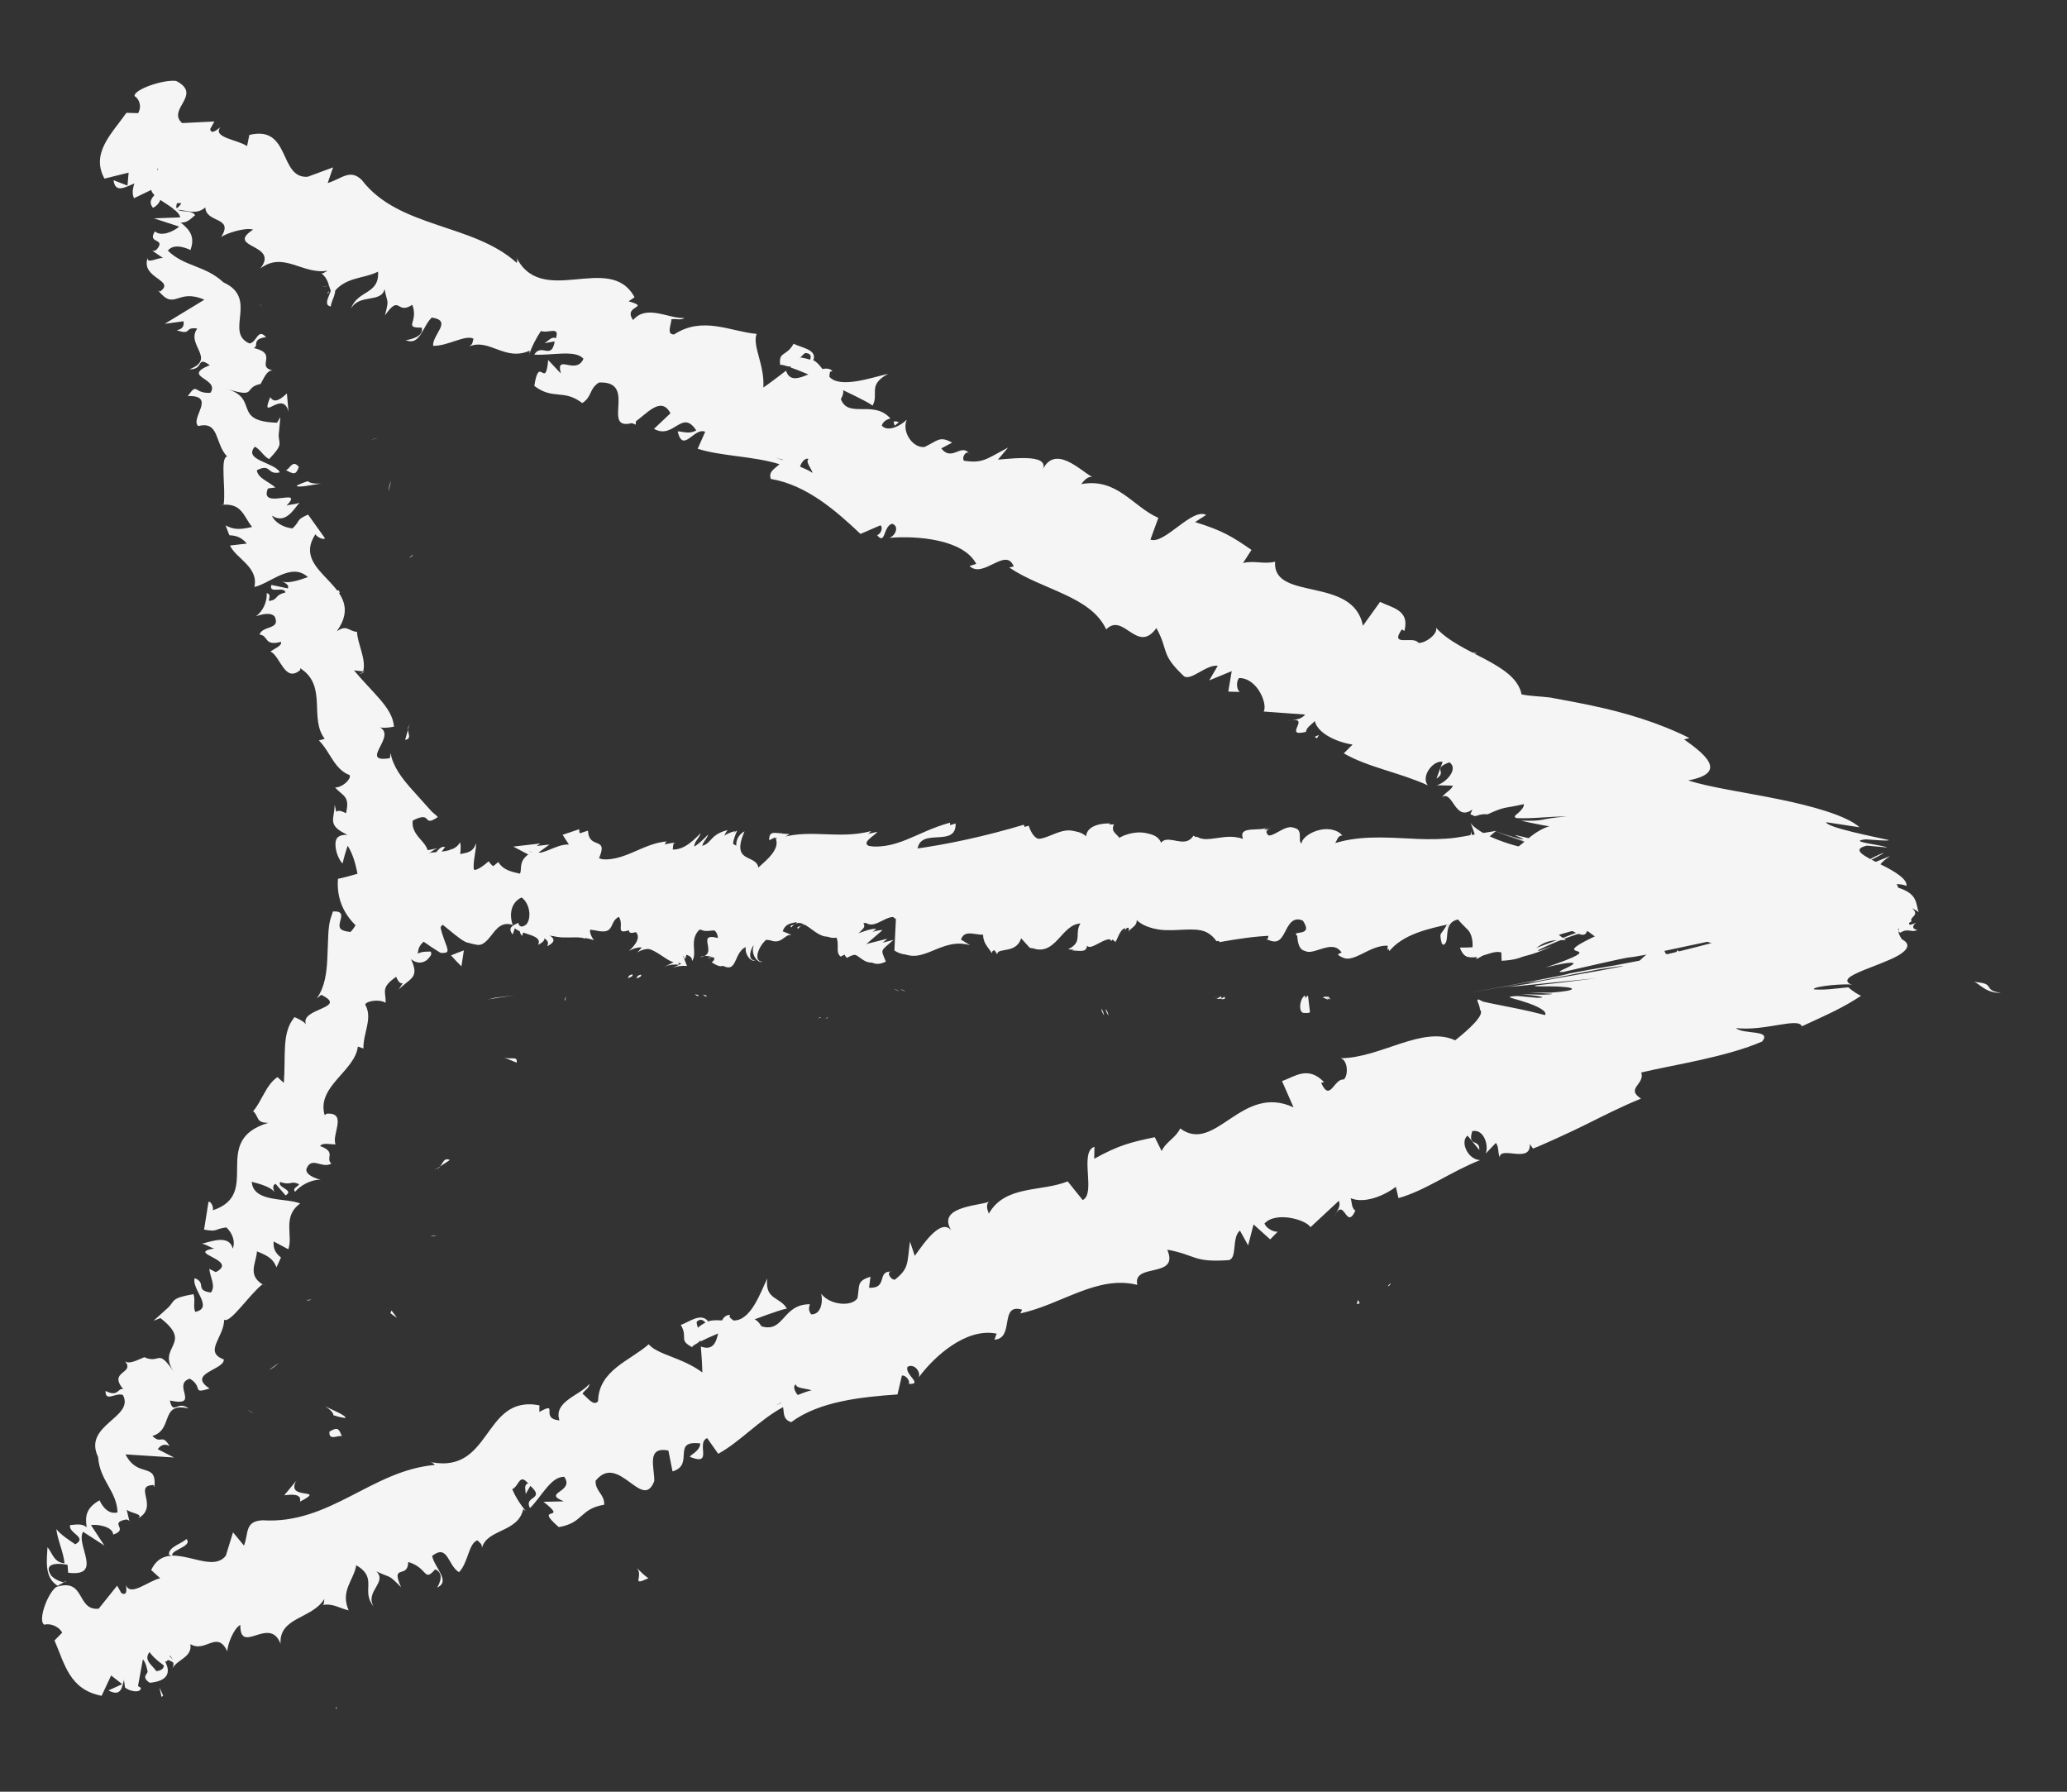 <svg width="30" height="26" viewBox="0 0 30 26" fill="none" xmlns="http://www.w3.org/2000/svg">
<rect x="0" y="0" width="30" height="26" fill="#333333" stroke="none"/>
<path d="M3.906 2.317C3.822 2.308 3.663 2.372 3.724 2.439L4.026 2.417L3.908 2.319L3.906 2.317Z" fill="#F5F5F5"/>
<path d="M3.58 2.977C3.749 3.03 4.028 3.069 4.265 2.938C3.961 2.923 4.067 2.871 3.71 2.864C3.648 2.797 3.752 2.705 3.857 2.689C3.775 2.682 3.875 2.553 3.682 2.56C3.501 2.72 3.54 2.848 3.769 2.932C3.715 2.976 3.633 2.969 3.58 2.977Z" fill="#F5F5F5"/>
<path d="M5.921 10.59L5.936 10.531C5.922 10.549 5.918 10.568 5.921 10.59Z" fill="#F5F5F5"/>
<path d="M9.305 14.144C9.26 14.149 9.242 14.174 9.24 14.198C9.28 14.182 9.315 14.168 9.305 14.144Z" fill="#F5F5F5"/>
<path d="M10.26 14.45C10.239 14.442 10.222 14.438 10.203 14.432C10.226 14.456 10.245 14.47 10.26 14.45Z" fill="#F5F5F5"/>
<path d="M5.922 10.589L5.88 10.737C5.975 10.719 5.924 10.654 5.922 10.589Z" fill="#F5F5F5"/>
<path d="M4.642 3.823C4.618 3.8 4.584 3.785 4.545 3.775C4.565 3.794 4.584 3.811 4.598 3.831C4.613 3.829 4.625 3.826 4.642 3.823Z" fill="#F5F5F5"/>
<path d="M4.933 8.607L4.919 8.568C4.883 8.566 4.839 8.567 4.793 8.57L4.933 8.607Z" fill="#F5F5F5"/>
<path d="M4.306 7.047C4.307 7.085 4.552 7.032 4.662 7.016C4.554 7.023 4.498 7.009 4.469 6.983C4.425 6.995 4.372 7.014 4.308 7.046L4.306 7.047Z" fill="#F5F5F5"/>
<path d="M3.803 4.442L3.753 4.408C3.768 4.417 3.782 4.434 3.803 4.442Z" fill="#F5F5F5"/>
<path d="M5.296 9.744C5.259 9.757 5.231 9.773 5.214 9.783C5.246 9.775 5.272 9.761 5.296 9.744Z" fill="#F5F5F5"/>
<path d="M4.759 4.26C4.77 4.247 4.772 4.238 4.779 4.225C4.759 4.241 4.746 4.252 4.759 4.26Z" fill="#F5F5F5"/>
<path d="M3.373 2.423L3.406 2.424C3.43 2.39 3.457 2.354 3.479 2.318L3.375 2.422L3.373 2.423Z" fill="#F5F5F5"/>
<path d="M12.018 14.77C12.018 14.77 12.014 14.766 12.011 14.764C11.963 14.789 11.989 14.782 12.018 14.77Z" fill="#F5F5F5"/>
<path d="M29.035 14.404C28.913 14.394 28.883 14.352 28.865 14.321C28.84 14.287 28.831 14.264 28.648 14.248C28.694 14.259 28.723 14.296 28.787 14.335C28.847 14.375 28.94 14.415 29.037 14.405L29.035 14.404Z" fill="#F5F5F5"/>
<path d="M4.625 3.874C4.635 3.894 4.645 3.915 4.651 3.939C4.648 3.906 4.64 3.887 4.625 3.874Z" fill="#F5F5F5"/>
<path d="M28.648 14.247L28.609 14.242C28.624 14.244 28.635 14.246 28.648 14.247Z" fill="#F5F5F5"/>
<path d="M16.088 14.737C16.083 14.698 16.067 14.669 16.049 14.642C16.048 14.663 16.058 14.691 16.088 14.737Z" fill="#F5F5F5"/>
<path d="M13.068 14.357L13.144 14.388C13.113 14.367 13.091 14.359 13.068 14.357Z" fill="#F5F5F5"/>
<path d="M17.672 14.468C17.712 14.485 17.727 14.517 17.782 14.488C17.779 14.477 17.772 14.468 17.766 14.462C17.744 14.491 17.716 14.504 17.67 14.47L17.672 14.468Z" fill="#F5F5F5"/>
<path d="M19.309 14.507C19.301 14.488 19.289 14.477 19.28 14.462C19.263 14.466 19.246 14.469 19.229 14.472L19.311 14.505L19.309 14.507Z" fill="#F5F5F5"/>
<path d="M9.226 6.163C9.228 6.094 9.244 6.027 9.265 5.96C9.204 6.106 8.961 6.058 9.226 6.163Z" fill="#F5F5F5"/>
<path d="M4.505 3.862C4.569 3.852 4.603 3.856 4.624 3.875C4.616 3.86 4.606 3.847 4.595 3.834C4.557 3.841 4.525 3.849 4.507 3.863L4.505 3.862Z" fill="#F5F5F5"/>
<path d="M17.794 12.763L18.054 12.8C17.983 12.777 17.887 12.765 17.794 12.763Z" fill="#F5F5F5"/>
<path d="M19.654 10.838L19.586 10.836C19.603 10.851 19.626 10.854 19.654 10.838Z" fill="#F5F5F5"/>
<path d="M18.825 12.788C18.869 12.865 18.916 12.911 18.966 12.941C18.977 12.925 18.99 12.911 18.999 12.886L18.825 12.788Z" fill="#F5F5F5"/>
<path d="M5.88 4.931C6.097 5.036 6.132 4.731 6.267 4.608C6.574 4.654 6.276 4.849 6.286 5.018C6.492 5.026 6.756 4.851 6.872 4.915C6.856 4.96 6.87 4.988 6.81 5.027C7.104 4.905 7.328 5.249 7.686 5.089C7.689 5.118 7.682 5.141 7.674 5.163C7.719 5.022 7.792 4.891 7.851 4.803C7.953 4.843 8.131 4.725 8.067 4.909C8.011 4.877 7.963 4.942 7.905 4.979L8.051 4.954C8.002 5.233 7.861 4.972 7.754 5.146C8.002 5.162 8.356 5.069 8.468 5.207C8.358 5.453 8.06 5.121 8.14 5.42L7.956 5.224C7.917 5.672 7.826 5.133 7.755 5.6C8.027 5.808 8.179 5.641 8.451 5.849C8.599 5.752 8.545 5.648 8.692 5.551C9.278 5.522 8.69 6.291 9.204 6.13C9.383 6.014 9.592 5.735 9.731 5.997L9.492 6.223C9.78 6.386 9.895 5.926 10.105 6.245C9.986 6.323 9.813 6.223 9.839 6.276C9.92 6.576 10.077 6.194 10.235 6.266L10.126 6.512C10.47 6.622 10.929 6.617 11.313 6.736C11.253 6.797 11.146 6.842 11.188 6.95C11.709 7.038 12.135 7.414 12.489 7.748L12.778 7.623C12.815 7.641 12.796 7.746 12.73 7.765C12.854 7.918 12.815 7.641 12.947 7.6C13.053 7.63 13.003 7.774 12.906 7.805C13.309 7.771 13.983 7.825 14.169 8.183L14.072 8.213C14.269 8.406 14.599 7.928 14.713 8.22L14.648 8.235C15.129 8.562 15.83 8.648 16.055 9.133C16.308 8.878 16.504 9.501 16.784 9.114C16.969 9.452 16.835 9.484 17.184 9.813C17.288 9.884 17.507 9.64 17.674 9.661L17.551 9.873L17.877 9.739L17.827 10.036L17.993 10.041C17.948 10.004 17.938 9.895 17.983 9.839C18.248 9.837 18.401 10.216 18.341 10.325L18.942 10.369C18.879 10.45 18.778 10.441 18.683 10.466C19.074 10.37 18.594 10.709 18.956 10.62C18.954 10.558 19.05 10.504 19.082 10.463C19.126 10.643 19.397 10.768 19.631 10.805L19.504 10.932C19.846 11.132 20.315 11.21 20.723 11.396C20.617 11.263 20.804 11.027 20.938 11.055L20.849 11.298C21.012 11.196 20.775 11.157 21.037 11.062C21.175 11.158 20.985 11.361 20.853 11.395L21.087 11.401C21.058 11.471 20.992 11.486 20.929 11.567C21.089 11.463 21.115 11.935 21.37 11.746L21.341 11.816L21.381 11.833L21.399 11.842L21.408 11.842C21.412 11.842 21.418 11.841 21.425 11.839C21.442 11.836 21.456 11.831 21.471 11.825C21.507 11.817 21.554 11.811 21.59 11.817C21.86 11.693 21.829 11.736 22.117 11.669C22.122 11.711 22.079 11.757 22.038 11.795C21.995 11.83 21.957 11.855 22.013 11.872C22.303 11.881 22.42 11.849 22.74 11.848C22.322 11.88 22.452 11.919 22.073 11.908C22.178 11.932 22.234 11.945 22.41 11.978C22.509 11.992 22.653 12.015 22.907 12.062C23.134 12.073 23.207 12.066 23.424 12.09C23.572 12.12 23.269 12.114 22.963 12.083L22.892 12.074C23.172 12.119 23.249 12.152 23.192 12.163C23.137 12.177 22.95 12.168 22.744 12.149C22.352 12.118 21.856 12.023 22.799 12.217L22.705 12.199C23.053 12.275 23.421 12.362 23.812 12.458C23.772 12.459 23.584 12.416 23.343 12.362C23.102 12.309 22.822 12.249 22.552 12.194C23.014 12.3 23.234 12.356 23.315 12.382C23.329 12.395 23.133 12.358 23.028 12.341C22.919 12.325 22.9 12.326 23.19 12.41C21.883 12.089 21.944 12.1 22.027 12.137C22.131 12.176 22.233 12.241 21.64 12.041L22.062 12.187C22.443 12.33 21.799 12.102 21.703 12.068C22.009 12.181 22.085 12.2 22.287 12.278C22.332 12.312 22.304 12.324 22.241 12.319C22.109 12.311 21.85 12.237 21.665 12.156C21.476 12.074 21.36 11.981 21.338 11.932C21.334 11.914 21.408 12.091 21.438 12.233C21.476 12.375 21.444 12.48 21.354 12.313C21.362 12.228 21.364 12.145 21.356 12.059C21.353 12.079 21.351 12.095 21.344 12.108C21.34 12.122 21.341 12.135 21.28 12.143C21.189 12.161 21.096 12.174 21.004 12.179C20.82 12.192 20.635 12.185 20.452 12.176C20.087 12.158 19.721 12.137 19.365 12.257C19.408 12.2 19.412 12.122 19.482 12.125C19.339 11.937 18.931 12.104 18.925 12.254C18.816 12.234 18.905 12.117 18.838 12.038C18.691 11.925 18.455 12.265 18.382 12.08C18.37 12.051 18.428 12.021 18.454 12.007C18.352 12.094 18 11.973 18.087 12.189C17.827 12.081 17.578 12.272 17.371 12.141C17.224 12.376 16.922 12.014 16.867 12.351C16.897 12.003 16.411 12.059 16.239 12.219C16.298 12.117 16.097 12.106 16.168 11.962C15.978 11.962 15.8 12.024 15.829 12.202C15.491 11.778 15.112 12.52 14.93 11.982C14.357 12.156 13.828 12.269 13.315 12.337C13.345 11.989 13.88 12.315 13.87 11.95C13.381 12.081 13.091 12.373 12.616 12.278C12.493 12.227 12.691 12.131 12.735 12.07C12.248 12.203 11.802 12.016 11.366 12.195C11.367 12.162 11.416 12.129 11.461 12.102C11.377 12.111 11.267 12.046 11.269 12.204L11.352 12.164C11.481 12.395 11.002 12.634 10.982 12.753C11.138 12.305 10.56 12.629 10.806 12.064C10.75 12.092 10.677 12.167 10.687 12.272C10.606 12.24 10.582 12.178 10.669 12.06C10.362 12.139 10.465 12.31 10.19 12.299C10.191 12.223 10.249 12.193 10.281 12.107C10.138 12.253 9.991 12.399 9.762 12.329C9.777 12.284 9.752 12.224 9.821 12.227C9.421 12.241 9.127 12.607 8.694 12.454C8.835 12.124 8.547 12.34 8.534 12.053L8.296 12.132L8.387 12.274C8.181 12.263 7.991 12.469 7.818 12.37L7.975 12.255L7.585 12.3L7.801 12.413C7.589 12.556 7.81 12.778 7.539 12.689C7.594 12.661 7.333 12.682 7.232 12.509C7.131 12.596 7.013 12.69 6.878 12.617C6.857 12.524 6.922 12.3 6.907 12.238C6.874 12.357 6.792 12.372 6.703 12.389C6.614 12.405 6.527 12.423 6.404 12.55C6.473 12.493 6.548 12.342 6.555 12.311C6.503 12.376 6.449 12.438 6.388 12.502C6.354 12.438 6.372 12.409 6.459 12.291C6.392 12.272 6.335 12.358 6.289 12.431C6.245 12.503 6.206 12.568 6.138 12.503C6.142 12.499 6.143 12.489 6.145 12.479C6.153 12.48 6.162 12.473 6.173 12.467C6.19 12.453 6.211 12.435 6.247 12.42C6.241 12.414 6.231 12.412 6.223 12.408C6.211 12.294 6.153 12.238 6.092 12.168C6.033 12.1 5.972 12.012 5.991 11.907C6.288 11.755 6.119 12.018 6.355 11.856C6.338 11.837 6.32 11.821 6.297 11.804L6.264 11.774L6.209 11.713C6.133 11.63 6.058 11.543 5.982 11.46C5.83 11.291 5.7 11.117 5.669 10.926L5.659 11.002C5.19 11.077 5.783 10.673 5.5 10.548C5.552 10.583 5.772 10.537 5.717 10.539C5.697 10.272 5.418 10.065 5.138 9.728L5.271 9.743C5.319 9.568 5.188 9.342 5.182 9.17C5.05 9.155 5.036 9.06 4.888 9.161C5.366 8.493 4.192 8.333 4.579 7.751C4.599 7.802 4.726 7.846 4.712 7.804L4.471 7.467C4.283 7.551 4.372 7.549 4.245 7.668C4.11 7.655 3.982 7.576 3.948 7.483C4.141 7.612 4.262 7.394 4.347 7.293C4.291 7.321 4.216 7.316 4.158 7.338C4.437 7.051 3.75 7.415 3.889 7.088L3.997 7.074C3.906 6.992 3.739 6.938 3.728 6.824C3.939 6.717 3.873 6.899 4.061 6.854C3.991 6.709 3.523 6.68 3.699 6.482C3.786 6.527 3.819 6.617 3.906 6.662C4.118 6.441 4.045 6.445 4.046 6.323L4.043 6.336L4.069 6.052L4.021 6.134C3.359 6.113 3.771 5.787 3.291 5.643C3.748 5.784 3.519 5.626 3.783 5.571C3.831 5.488 3.874 5.368 3.958 5.377C3.705 5.316 4.049 5.135 3.683 5.05C3.764 5.019 3.644 4.922 3.861 4.892C3.739 4.756 3.731 4.968 3.621 4.984C3.251 4.824 3.758 4.331 3.244 4.098C2.975 3.848 2.676 3.872 2.436 3.637C2.536 3.508 2.764 3.628 2.764 3.628C2.83 3.446 2.767 3.342 2.621 3.228C2.705 3.237 2.752 3.191 2.832 3.122C2.767 3.015 2.503 3.13 2.569 2.948C2.672 2.948 2.83 2.938 2.945 2.968C2.822 2.857 2.618 2.769 2.493 2.653C2.623 2.577 2.742 2.674 2.855 2.698C2.733 2.561 2.576 2.335 2.33 2.35L2.285 2.473C2.252 2.421 2.47 2.391 2.526 2.419C2.753 2.502 2.518 2.631 2.438 2.662L2.347 2.581C1.899 2.815 2.571 2.95 2.616 3.154L2.233 3.168L2.6 3.288C2.525 3.357 2.338 3.441 2.249 3.357C2.127 3.547 2.422 3.446 2.272 3.623C2.246 3.644 2.227 3.642 2.208 3.636L2.366 3.744C2.281 3.739 2.125 3.836 2.145 3.738C2.032 4.041 2.557 4.062 2.324 4.23L2.295 4.214C2.541 4.522 2.565 4.176 2.966 4.349L2.391 4.699L2.664 4.662C2.669 4.701 2.674 4.775 2.564 4.791C2.791 4.873 2.668 4.737 2.863 4.768C2.691 5.002 3.148 5.207 2.749 5.359C2.97 5.365 2.841 5.156 3.045 5.299C2.62 5.473 3.2 5.487 3.054 5.7C2.807 5.716 2.873 5.537 2.726 5.747C3.15 5.735 2.754 6.072 2.877 6.183C3.189 6.104 3.113 6.433 3.297 6.625C3.19 6.639 3.281 7.085 3.246 7.321L3.193 7.329C3.52 7.282 3.537 7.509 3.66 7.646C3.472 7.691 3.386 7.684 3.274 7.624L3.329 7.767C3.442 7.772 3.511 7.805 3.582 7.888L3.338 7.916C3.423 8.104 3.757 8.227 3.692 8.517C3.917 8.471 4.226 8.152 4.468 8.374C4.354 8.416 4.156 8.483 4.082 8.427C4.105 8.447 4.211 8.48 4.176 8.538L3.939 8.488C3.894 8.625 4.126 8.5 4.143 8.597C3.973 8.641 4.048 8.697 3.91 8.721C3.885 8.703 3.951 8.624 3.871 8.608C3.879 8.719 3.824 8.866 3.713 8.944C3.807 8.91 3.94 8.881 3.989 8.951C4.072 9.142 3.811 9.073 3.767 9.208C3.902 9.222 3.826 9.38 4.078 9.314C4.098 9.369 3.985 9.412 3.925 9.454C4.073 9.524 4.13 9.91 4.354 9.726L4.361 9.695C4.361 9.695 4.371 9.704 4.377 9.71C4.749 9.967 4.485 10.427 4.713 10.721L4.628 10.745C4.797 10.912 4.845 11.159 5.076 11.249C5.098 11.306 4.973 11.427 4.863 11.428C4.982 11.557 5.081 11.55 5.022 11.801C4.821 11.694 4.912 11.888 4.857 11.678C4.856 11.889 4.738 11.972 5.043 12.114C4.924 12.11 4.864 12.152 4.869 12.257C4.869 12.354 4.916 12.474 4.972 12.531C4.993 12.439 5.018 12.354 5.046 12.272C5.128 12.406 5.159 12.537 5.189 12.679C5.095 12.706 5.002 12.733 4.905 12.753C4.874 13.148 5.093 13.383 5.268 13.522C5.717 13.418 6.003 13.32 6.202 13.6C6.459 13.427 5.854 13.464 6.129 13.263C6.267 13.284 6.385 13.386 6.508 13.486C6.628 13.586 6.745 13.681 6.804 13.682C6.831 13.692 6.869 13.7 6.89 13.704C6.907 13.708 6.921 13.71 6.936 13.712C6.965 13.713 6.991 13.706 7.012 13.692C7.057 13.665 7.096 13.619 7.133 13.571C7.207 13.474 7.286 13.37 7.442 13.422C7.405 13.329 7.373 13.085 7.613 13.005C7.833 13.043 7.872 13.394 7.731 13.464C7.677 13.47 7.652 13.441 7.659 13.41C7.587 13.441 7.493 13.479 7.577 13.581L7.609 13.491C7.716 13.587 8.017 13.584 7.941 13.731C8.11 13.649 8.017 13.584 7.894 13.533C8.172 13.672 8.333 13.546 8.621 13.643C8.576 13.591 8.539 13.483 8.583 13.486C9.005 13.61 8.775 13.317 9.066 13.283C9.224 13.425 8.996 13.614 9.292 13.505C9.466 13.602 9.321 13.747 9.248 13.822C9.517 13.652 9.739 13.949 9.889 13.984L9.749 14.054C9.834 14.012 9.903 14.015 9.971 14.017L9.898 13.832C9.979 13.864 10.048 13.868 10.044 13.946C10.131 13.828 9.989 13.64 10.161 13.48C10.268 13.576 10.496 13.388 10.528 13.632C10.187 13.54 10.557 13.877 10.266 13.908C10.321 13.88 10.391 13.883 10.474 13.918C10.484 13.945 10.46 13.968 10.437 13.98C10.759 14.204 10.597 13.709 10.938 13.723C10.89 13.858 11.009 13.984 11.064 13.956C10.926 13.95 11.007 13.726 11.134 13.625C11.348 13.736 11.373 13.552 11.489 13.567L11.36 13.514C11.407 13.378 11.516 13.399 11.671 13.36C11.681 13.465 11.53 13.43 11.584 13.478C11.76 13.244 11.956 13.735 12.198 13.579C12.303 13.673 12.199 13.836 12.295 13.9C12.566 13.729 12.576 14.094 12.857 13.954C12.784 13.769 12.768 13.814 12.968 13.639L12.507 13.757L12.808 13.498C12.669 13.491 12.512 13.606 12.433 13.572C12.576 13.426 12.56 13.471 12.501 13.318C12.681 13.599 12.88 13.165 13.091 13.356L13.069 13.811C13.39 14.022 13.658 13.592 14.079 13.716L13.947 13.634C14.01 13.454 14.21 13.615 14.351 13.545C14.334 13.697 14.417 13.753 14.474 13.849C14.47 13.735 14.785 13.866 14.832 13.564L15.014 13.768C15.355 13.86 15.421 13.345 15.748 13.405C15.644 13.568 15.789 13.68 15.563 13.792C15.674 13.796 15.77 13.826 15.777 13.721C15.838 13.817 16.09 13.524 16.187 13.671C16.235 13.607 16.256 13.447 16.379 13.463C16.393 13.494 16.375 13.537 16.375 13.537C16.379 13.463 16.572 13.439 16.468 13.268C16.793 13.75 17.418 13.256 17.702 13.671C17.945 13.627 18.234 13.583 18.455 13.579C18.439 13.623 18.453 13.655 18.41 13.637C18.707 13.787 18.61 13.206 18.947 13.372C19.113 13.622 18.76 13.501 18.865 13.595C18.896 14.095 19.281 13.536 19.501 13.834L19.445 13.862C19.618 14.036 19.881 13.684 20.168 13.727C20.168 13.727 20.152 13.772 20.164 13.802C20.369 13.552 20.745 13.475 21.024 13.412C20.931 13.606 20.896 13.511 20.941 13.711C21.066 13.687 20.916 13.392 21.165 13.342C21.206 13.397 21.261 13.447 21.327 13.514C21.399 13.579 21.473 13.656 21.497 13.764L21.198 13.769C21.226 13.838 21.255 13.871 21.299 13.885C21.355 13.899 21.414 13.893 21.473 13.879C21.592 13.852 21.692 13.795 21.79 13.82L21.794 13.942C22.367 13.916 22.208 13.61 22.727 13.644L22.601 13.549C22.611 13.399 22.686 13.444 22.794 13.496C22.896 13.551 23.02 13.615 23.032 13.503C23.168 13.607 23.312 13.711 23.459 13.818C23.519 13.782 23.605 13.711 23.682 13.64C23.762 13.571 23.831 13.504 23.929 13.476C24.158 13.706 23.912 13.817 23.792 13.947C24.011 13.955 24.504 13.943 24.348 13.787C24.32 13.818 24.332 13.892 24.176 13.84C24.06 13.599 24.095 13.481 24.431 13.495C25.118 13.866 25.47 13.856 25.925 13.896C26.069 13.887 26.262 13.898 26.687 14.048C26.55 13.887 26.734 13.867 26.911 13.838C27.097 13.813 27.277 13.778 27.355 13.692C26.761 13.536 27.409 13.648 26.921 13.468C26.983 13.442 27.031 13.441 27.064 13.449C27.239 13.465 27.382 13.468 27.502 13.461C27.619 13.467 27.507 13.51 27.582 13.534C27.698 13.46 27.74 13.542 27.829 13.493C27.747 13.482 27.753 13.431 27.811 13.387C27.775 13.407 27.73 13.422 27.673 13.43C27.689 13.399 27.718 13.386 27.744 13.371C27.728 13.338 27.75 13.321 27.773 13.298C27.793 13.274 27.823 13.242 27.751 13.178C27.788 13.196 27.82 13.217 27.849 13.236C27.826 13.194 27.828 13.121 27.79 13.046C27.752 12.971 27.66 12.891 27.373 12.836C27.436 12.827 27.613 12.819 27.669 12.858C27.69 12.766 27.516 12.65 27.294 12.543C27.086 12.434 26.845 12.331 27.095 12.271L27.393 12.298C27.303 12.258 26.793 12.21 27.08 12.18C27.213 12.188 27.399 12.207 27.415 12.191C27.415 12.191 27.415 12.191 27.413 12.19C27.21 12.144 26.51 12.007 26.504 11.931L26.99 12.005C26.799 11.833 26.295 11.695 25.808 11.596C25.311 11.494 24.827 11.429 24.502 11.325C24.802 11.269 24.861 11.17 24.799 11.055C24.739 10.941 24.563 10.816 24.443 10.73L24.52 10.71C24.071 10.484 23.578 10.34 23.136 10.246C22.915 10.198 22.703 10.16 22.5 10.122C22.338 10.102 22.225 10.104 22.084 10.077C21.995 9.622 21.192 9.5 20.841 9.108C20.878 9.194 20.687 9.338 20.587 9.329C20.514 9.218 20.16 9.4 20.346 9.133L20.383 9.156C20.466 8.849 20.198 8.819 20.03 8.734L19.781 9.081C19.642 8.351 18.468 8.733 18.506 8.151C18.341 8.192 18.206 8.129 18.041 8.17L18.164 7.98C17.889 7.791 17.75 7.7 17.345 7.576L17.506 7.472C17.3 7.364 16.899 7.908 16.697 7.83L16.812 7.515C16.438 7.351 16.217 6.93 15.693 7.025C15.723 6.986 15.784 6.907 15.853 6.921C15.683 6.835 15.298 6.421 15.119 6.845C15.271 6.585 14.752 6.648 14.484 6.67L14.631 6.495C14.313 6.661 14.27 6.726 13.991 6.686C13.95 6.634 14.035 6.511 14.079 6.595C13.954 6.411 13.824 6.71 13.661 6.507L13.819 6.423C13.636 6.322 13.613 6.394 13.419 6.486C13.253 6.507 13.084 6.273 13.16 6.09C13.07 6.182 12.88 6.275 12.798 6.175C12.821 6.103 12.889 6.083 12.923 6.072C12.68 5.797 12.313 6.079 12.204 5.792C12.24 5.727 12.243 5.689 12.237 5.662C12.489 5.781 12.688 5.886 12.661 5.891C12.766 5.716 12.58 5.592 12.891 5.424C12.646 5.481 12.189 5.641 12.038 5.468C12.039 5.446 12.039 5.424 12.048 5.395L12.082 5.385C12.047 5.346 11.995 5.343 11.938 5.355C11.891 5.298 11.863 5.257 11.804 5.227C11.869 5.071 11.616 5.042 11.518 4.988C11.41 5.183 11.294 5.091 11.325 5.307C11.317 5.285 11.359 5.293 11.43 5.316C11.448 5.318 11.469 5.322 11.486 5.316C11.482 5.319 11.476 5.324 11.469 5.33C11.538 5.355 11.63 5.389 11.732 5.433C11.593 5.494 11.458 5.538 11.409 5.379C11.28 5.479 11.145 5.579 11.079 5.623C11.1 5.294 10.917 5.025 10.981 4.845C10.601 4.811 10.199 4.582 9.784 4.853C9.666 4.858 9.745 4.704 9.745 4.633C9.817 4.62 9.875 4.653 9.935 4.615C9.701 4.626 9.385 4.412 9.189 4.644C9.033 4.429 9.457 4.469 9.123 4.372L9.21 4.314C8.847 3.638 7.833 4.509 7.474 3.691C7.5 3.744 7.516 3.77 7.5 3.815C6.871 3.241 5.787 3.314 5.252 2.613C5.08 2.443 4.96 2.595 4.756 2.656L4.834 2.429L4.466 2.565C4.043 2.595 4.223 1.811 3.619 1.958L3.586 2.12C3.455 2.029 3.078 1.996 3.199 1.846C3.169 1.864 3.063 1.969 3.051 1.872L3.111 1.763L2.643 1.786C2.417 1.583 2.946 1.377 2.558 1.175C2.384 1.148 1.942 1.296 1.953 1.394C2.009 1.426 2.067 1.53 2.005 1.642L1.835 1.637C1.619 1.943 1.315 2.222 1.516 2.592L1.867 2.505L1.85 2.693L1.648 2.615C1.672 2.811 1.82 2.714 1.951 2.662C1.92 2.752 1.918 2.825 1.946 2.876L2.359 2.677C2.312 2.812 2.108 2.877 2.22 3.016C2.414 2.923 2.287 2.69 2.521 2.679C2.546 2.875 2.44 2.976 2.648 2.911C2.616 3.001 2.556 3.04 2.484 3.053C2.66 3.008 2.818 3.15 2.98 3.01C2.989 3.241 3.402 3.142 3.209 3.439C3.288 3.384 3.557 3.297 3.674 3.332C3.259 3.603 4.065 3.535 3.778 3.896C4.119 3.64 4.388 3.99 4.755 3.928C4.725 3.945 4.665 3.988 4.654 3.958C4.782 4.052 4.766 4.167 4.822 4.27C5.004 4.01 5.265 4.054 5.487 3.942C5.508 4.28 5.188 4.206 5.095 4.478C5.216 4.258 5.534 4.403 5.582 4.194C5.62 4.414 5.652 4.324 5.587 4.577C5.814 4.255 5.749 4.578 5.984 4.423C6.081 4.677 5.845 4.758 6.121 4.754C6.161 4.902 5.897 4.935 5.897 4.935L5.88 4.931ZM11.361 6.672L11.357 6.676C11.311 6.66 11.271 6.647 11.244 6.637C11.269 6.645 11.3 6.655 11.359 6.67L11.361 6.672ZM11.794 6.862C11.746 6.83 11.68 6.8 11.611 6.771C11.636 6.697 11.694 6.638 11.736 6.661C11.687 6.695 11.764 6.78 11.796 6.864L11.794 6.862ZM11.689 5.123C11.775 5.127 11.774 5.174 11.758 5.219C11.725 5.208 11.681 5.198 11.624 5.188C11.618 5.193 11.609 5.2 11.601 5.207C11.629 5.173 11.657 5.143 11.685 5.123L11.689 5.123Z" fill="#F5F5F5"/>
<path d="M13.005 6.114C13.005 6.114 12.982 6.119 12.969 6.115C12.973 6.137 12.977 6.159 12.985 6.177C13.007 6.16 13.026 6.143 13.046 6.127C13.033 6.123 13.018 6.118 13.005 6.114Z" fill="#F5F5F5"/>
<path d="M5.936 10.523L5.934 10.532C5.934 10.532 5.948 10.514 5.963 10.505C5.952 10.514 5.948 10.518 5.936 10.523Z" fill="#F5F5F5"/>
<path d="M19.114 10.714L19.143 10.665L19.081 10.692L19.114 10.714Z" fill="#F5F5F5"/>
<path d="M5.942 8.096C5.961 8.087 5.981 8.071 5.994 8.049C5.979 8.055 5.964 8.075 5.942 8.096Z" fill="#F5F5F5"/>
<path d="M5.64 7.128L5.676 6.971C5.649 7.043 5.641 7.092 5.64 7.128Z" fill="#F5F5F5"/>
<path d="M5.491 6.364C5.444 6.366 5.412 6.371 5.382 6.378L5.491 6.364Z" fill="#F5F5F5"/>
<path d="M13.054 12.908C13.054 12.908 13.079 12.905 13.09 12.899C13.174 12.859 13.118 12.876 13.054 12.908Z" fill="#F5F5F5"/>
<path d="M8.825 13.312C8.871 13.274 8.918 13.236 8.963 13.213C8.889 13.195 8.829 13.188 8.825 13.312Z" fill="#F5F5F5"/>
<path d="M17.762 12.76C17.762 12.76 17.762 12.76 17.76 12.761L17.79 12.762L17.76 12.758L17.762 12.76Z" fill="#F5F5F5"/>
<path d="M9.159 13.222C9.085 13.177 9.023 13.185 8.964 13.213C9.027 13.228 9.095 13.253 9.159 13.222Z" fill="#F5F5F5"/>
<path d="M4.42 3.165L4.417 3.128C4.402 3.134 4.387 3.135 4.378 3.135L4.422 3.167L4.42 3.165Z" fill="#F5F5F5"/>
<path d="M4.381 3.132L4.337 3.1C4.345 3.119 4.354 3.134 4.381 3.132Z" fill="#F5F5F5"/>
<path d="M4.245 3.038L4.335 3.105C4.326 3.077 4.32 3.039 4.245 3.038Z" fill="#F5F5F5"/>
<path d="M4.67 4.163L4.76 4.15C4.739 4.15 4.709 4.153 4.67 4.163Z" fill="#F5F5F5"/>
<path d="M4.802 4.45C4.796 4.373 4.922 4.223 4.832 4.138L4.76 4.148C4.907 4.158 4.633 4.423 4.805 4.448L4.802 4.45Z" fill="#F5F5F5"/>
<path d="M4.187 5.974L4.164 5.709C4.089 5.778 3.984 5.869 3.923 5.762C3.764 6.149 4.105 5.641 4.187 5.974Z" fill="#F5F5F5"/>
<path d="M4.337 6.776C4.245 6.657 4.203 6.816 4.148 6.822C4.264 6.882 4.294 6.897 4.337 6.776Z" fill="#F5F5F5"/>
<path d="M6.387 12.301L6.163 12.347C6.232 12.439 6.245 12.325 6.387 12.301Z" fill="#F5F5F5"/>
<path d="M7.834 12.859C7.867 12.814 7.899 12.769 7.934 12.73C7.87 12.758 7.807 12.782 7.741 12.804C7.772 12.825 7.803 12.842 7.832 12.857L7.834 12.859Z" fill="#F5F5F5"/>
<path d="M7.188 14.478L7.075 14.503L7.471 14.44L7.188 14.478Z" fill="#F5F5F5"/>
<path d="M19.013 14.689L18.984 14.447C18.898 14.489 18.87 14.761 19.013 14.689Z" fill="#F5F5F5"/>
<path d="M24.355 14.569C24.522 14.694 24.823 14.78 24.834 14.66C24.648 14.64 24.408 14.54 24.355 14.569Z" fill="#F5F5F5"/>
<path d="M21.307 9.51L21.439 9.476L21.239 9.464L21.307 9.51Z" fill="#F5F5F5"/>
<path d="M1.814 24.488C1.872 24.54 2.043 24.579 2.045 24.492L1.795 24.344L1.814 24.488Z" fill="#F5F5F5"/>
<path d="M2.561 24.153C2.47 24.019 2.283 23.836 2.004 23.807C2.227 23.985 2.11 23.968 2.378 24.169C2.376 24.256 2.228 24.272 2.134 24.225C2.192 24.277 2.018 24.32 2.174 24.419C2.431 24.395 2.497 24.273 2.38 24.082C2.454 24.075 2.512 24.127 2.559 24.151L2.561 24.153Z" fill="#F5F5F5"/>
<path d="M6.389 16.927L6.335 16.964C6.36 16.957 6.376 16.945 6.389 16.927Z" fill="#F5F5F5"/>
<path d="M9.18 14.14C9.135 14.145 9.117 14.171 9.115 14.194C9.155 14.179 9.19 14.165 9.18 14.14Z" fill="#F5F5F5"/>
<path d="M10.143 14.444C10.122 14.436 10.105 14.432 10.086 14.426C10.109 14.451 10.127 14.464 10.143 14.444Z" fill="#F5F5F5"/>
<path d="M6.386 16.927L6.529 16.833C6.444 16.794 6.433 16.873 6.386 16.927Z" fill="#F5F5F5"/>
<path d="M2.366 22.908C2.368 22.939 2.384 22.968 2.408 22.998C2.405 22.973 2.405 22.951 2.408 22.927C2.393 22.922 2.383 22.916 2.366 22.908Z" fill="#F5F5F5"/>
<path d="M5.682 19.017L5.666 19.054C5.691 19.077 5.724 19.099 5.763 19.123L5.682 19.017Z" fill="#F5F5F5"/>
<path d="M5.011 20.576C5.037 20.544 4.808 20.453 4.715 20.406C4.802 20.458 4.836 20.501 4.84 20.537C4.886 20.552 4.938 20.566 5.013 20.578L5.011 20.576Z" fill="#F5F5F5"/>
<path d="M3.469 22.886L3.48 22.941C3.476 22.926 3.475 22.902 3.469 22.886Z" fill="#F5F5F5"/>
<path d="M6.242 17.927C6.278 17.937 6.312 17.941 6.333 17.941C6.304 17.93 6.272 17.927 6.242 17.927Z" fill="#F5F5F5"/>
<path d="M4.892 24.799C4.886 24.785 4.879 24.776 4.873 24.763C4.875 24.787 4.879 24.802 4.892 24.799Z" fill="#F5F5F5"/>
<path d="M2.345 24.625L2.368 24.606C2.348 24.565 2.335 24.527 2.314 24.49L2.345 24.625Z" fill="#F5F5F5"/>
<path d="M11.912 14.765C11.912 14.765 11.908 14.761 11.906 14.759C11.857 14.784 11.884 14.777 11.912 14.765Z" fill="#F5F5F5"/>
<path d="M24.402 14.906C24.794 14.817 25.082 14.764 25.397 14.707C25.707 14.649 26.05 14.591 26.433 14.491C26.27 14.522 25.847 14.605 25.446 14.684C25.042 14.766 24.642 14.851 24.402 14.906Z" fill="#F5F5F5"/>
<path d="M2.414 22.88C2.421 22.856 2.428 22.836 2.441 22.814C2.422 22.842 2.413 22.86 2.414 22.88Z" fill="#F5F5F5"/>
<path d="M26.434 14.491L26.439 14.488L26.511 14.471C26.479 14.479 26.46 14.484 26.434 14.491Z" fill="#F5F5F5"/>
<path d="M16.024 14.733C16.019 14.695 16.003 14.665 15.984 14.638C15.984 14.659 15.994 14.687 16.024 14.733Z" fill="#F5F5F5"/>
<path d="M12.976 14.353L13.052 14.384C13.021 14.363 12.998 14.357 12.976 14.353Z" fill="#F5F5F5"/>
<path d="M17.619 14.465C17.66 14.482 17.674 14.513 17.732 14.483C17.728 14.472 17.722 14.463 17.715 14.457C17.693 14.486 17.665 14.499 17.619 14.465Z" fill="#F5F5F5"/>
<path d="M19.276 14.505C19.268 14.486 19.255 14.475 19.247 14.46C19.23 14.464 19.211 14.469 19.194 14.472L19.278 14.507L19.276 14.505Z" fill="#F5F5F5"/>
<path d="M9.411 22.902C9.349 22.861 9.295 22.806 9.246 22.754C9.342 22.884 9.149 23.022 9.411 22.902Z" fill="#F5F5F5"/>
<path d="M2.498 22.953C2.442 22.925 2.42 22.904 2.416 22.879C2.413 22.895 2.411 22.912 2.408 22.928C2.442 22.943 2.473 22.956 2.498 22.953Z" fill="#F5F5F5"/>
<path d="M17.741 12.76L18.003 12.8C17.93 12.778 17.836 12.764 17.741 12.76Z" fill="#F5F5F5"/>
<path d="M20.182 18.62L20.14 18.665C20.164 18.66 20.179 18.648 20.182 18.62Z" fill="#F5F5F5"/>
<path d="M18.784 12.786C18.828 12.863 18.875 12.909 18.927 12.938C18.938 12.921 18.951 12.907 18.96 12.882L18.786 12.784L18.784 12.786Z" fill="#F5F5F5"/>
<path d="M6.33 23.042C6.561 22.958 6.302 22.746 6.272 22.578C6.504 22.398 6.498 22.719 6.662 22.814C6.796 22.679 6.801 22.391 6.93 22.352C6.961 22.39 6.997 22.396 6.995 22.462C7.067 22.185 7.52 22.241 7.594 21.9C7.621 21.917 7.642 21.935 7.654 21.953C7.55 21.837 7.477 21.709 7.434 21.61C7.534 21.567 7.536 21.372 7.665 21.526C7.599 21.544 7.629 21.616 7.63 21.679L7.698 21.562C7.924 21.766 7.595 21.704 7.692 21.884C7.858 21.722 7.994 21.425 8.189 21.43C8.348 21.655 7.857 21.658 8.184 21.786L7.888 21.793C8.275 22.094 7.723 21.826 8.11 22.16C8.471 22.1 8.409 21.895 8.77 21.835C8.772 21.674 8.642 21.649 8.644 21.488C8.979 21.07 9.325 21.942 9.496 21.492C9.501 21.299 9.375 20.985 9.701 21.049L9.761 21.352C10.09 21.255 9.735 20.894 10.163 20.946C10.162 21.074 9.962 21.132 10.027 21.146C10.354 21.274 10.098 20.935 10.264 20.869L10.424 21.096C10.738 20.926 11.015 20.608 11.365 20.419C11.382 20.497 11.358 20.598 11.484 20.637C11.889 20.335 12.499 20.272 13.026 20.235L13.09 19.962C13.132 19.948 13.214 20.026 13.19 20.082C13.406 20.091 13.128 19.948 13.171 19.835C13.263 19.78 13.367 19.9 13.335 19.987C13.553 19.69 14.021 19.261 14.465 19.353L14.433 19.44C14.732 19.424 14.497 18.904 14.835 19.005L14.809 19.059C15.41 18.929 15.922 18.5 16.507 18.645C16.431 18.317 17.126 18.561 16.941 18.134C17.366 18.213 17.315 18.323 17.834 18.286C17.962 18.257 17.873 17.958 17.996 17.857L18.115 18.072L18.194 17.768L18.435 17.985L18.545 17.873C18.483 17.881 18.378 17.823 18.352 17.755C18.517 17.573 18.957 17.699 19.02 17.808L19.432 17.425C19.467 17.517 19.396 17.579 19.36 17.662C19.516 17.334 19.53 17.87 19.672 17.568C19.612 17.532 19.621 17.433 19.603 17.387C19.797 17.469 20.081 17.358 20.259 17.222L20.297 17.386C20.696 17.274 21.056 17.001 21.482 16.835C21.292 16.824 21.19 16.554 21.301 16.48L21.471 16.688C21.477 16.516 21.295 16.652 21.368 16.414C21.542 16.377 21.611 16.633 21.562 16.741L21.711 16.585C21.758 16.65 21.733 16.702 21.767 16.795C21.771 16.621 22.221 16.893 22.203 16.602L22.25 16.667C22.303 16.648 22.352 16.625 22.396 16.606C22.473 16.571 22.543 16.542 22.611 16.51C22.765 16.441 22.899 16.376 23.027 16.313C23.282 16.187 23.506 16.07 23.817 15.942C23.587 15.794 23.881 15.733 23.82 15.563C24.062 15.506 24.364 15.451 24.681 15.381C24.995 15.311 25.325 15.223 25.574 15.114C25.724 14.937 25.309 15.016 25.194 14.919C25.624 14.966 26.101 14.757 26.152 14.893C26.55 14.71 26.752 14.621 27.011 14.45C26.957 14.427 26.893 14.384 26.825 14.327C26.606 14.348 26.485 14.369 26.328 14.357C26.291 14.324 26.629 14.279 26.845 14.285L26.885 14.295C26.752 14.242 26.818 14.183 26.94 14.126C27.063 14.066 27.244 14.006 27.382 13.945C27.678 13.826 27.769 13.708 27.596 13.627L27.609 13.638C27.566 13.577 27.544 13.52 27.552 13.464C27.602 13.423 27.606 13.434 27.626 13.446C27.643 13.46 27.678 13.474 27.728 13.44C27.683 13.382 27.716 13.329 27.744 13.281C27.691 13.244 27.654 13.207 27.617 13.17C27.576 13.133 27.534 13.096 27.419 13.077C27.597 12.955 27.579 12.842 27.453 12.762C27.345 12.677 27.109 12.634 27.434 12.422L27.166 12.53C26.863 12.595 27.286 12.431 27.343 12.373C27.115 12.462 27.114 12.509 26.938 12.544C26.807 12.514 26.707 12.472 26.643 12.415C25.993 12.393 25.459 12.312 24.847 12.22C24.243 12.129 23.558 12.024 22.796 11.956C22.441 11.93 22.258 12.102 22.096 12.239C21.927 12.375 21.806 12.478 21.449 12.304C21.529 12.221 21.615 12.139 21.714 12.057C21.289 12.123 21.187 12.158 20.987 12.17C20.804 12.183 20.616 12.178 20.432 12.167C20.062 12.149 19.696 12.127 19.335 12.248C19.379 12.19 19.383 12.112 19.452 12.116C19.308 11.926 18.898 12.094 18.89 12.243C18.781 12.222 18.868 12.104 18.802 12.027C18.656 11.913 18.416 12.254 18.343 12.069C18.331 12.04 18.388 12.01 18.414 11.996C18.313 12.083 17.956 11.962 18.043 12.178C17.779 12.069 17.53 12.26 17.321 12.127C17.174 12.362 16.867 12.001 16.812 12.337C16.842 11.989 16.353 12.045 16.18 12.205C16.242 12.101 16.038 12.092 16.109 11.948C15.915 11.948 15.737 12.01 15.766 12.188C15.426 11.763 15.041 12.507 14.859 11.968C14.28 12.14 13.745 12.255 13.229 12.325C13.259 11.977 13.8 12.305 13.789 11.938C13.295 12.069 13.005 12.361 12.522 12.266C12.397 12.216 12.599 12.117 12.643 12.06C12.151 12.192 11.702 12.005 11.261 12.184C11.262 12.151 11.312 12.118 11.356 12.091C11.272 12.101 11.158 12.035 11.164 12.193L11.25 12.151C11.378 12.382 10.895 12.621 10.875 12.741C11.036 12.292 10.449 12.616 10.699 12.052C10.641 12.081 10.568 12.152 10.578 12.258C10.497 12.226 10.471 12.162 10.56 12.045C10.251 12.123 10.354 12.293 10.076 12.285C10.078 12.208 10.138 12.181 10.17 12.09C10.023 12.236 9.878 12.381 9.644 12.311C9.66 12.266 9.634 12.205 9.704 12.209C9.299 12.223 9.004 12.587 8.566 12.434C8.707 12.104 8.419 12.32 8.406 12.033L8.166 12.114L8.257 12.255C8.049 12.246 7.856 12.451 7.682 12.353L7.841 12.24L7.45 12.285L7.668 12.4C7.452 12.543 7.68 12.763 7.404 12.678C7.46 12.65 7.196 12.668 7.093 12.498C6.986 12.586 6.889 12.681 6.701 12.605C6.641 12.513 6.712 12.287 6.675 12.225C6.614 12.344 6.451 12.357 6.289 12.37C6.128 12.385 5.962 12.402 5.959 12.529C5.975 12.469 5.897 12.317 5.86 12.284C5.856 12.347 5.856 12.414 5.863 12.48C5.703 12.413 5.655 12.381 5.595 12.261C5.526 12.254 5.49 12.258 5.477 12.269C5.479 12.442 5.794 12.473 5.554 12.635C5.553 12.594 5.522 12.58 5.528 12.493C5.409 12.638 5.351 12.849 5.302 13.035C5.253 13.217 5.199 13.411 5.087 13.524C4.915 13.507 4.918 13.454 4.935 13.38C4.956 13.299 4.988 13.216 4.832 13.227L4.795 13.339C4.786 13.375 4.783 13.392 4.778 13.421C4.771 13.473 4.765 13.524 4.764 13.578L4.751 13.901C4.742 14.115 4.715 14.325 4.597 14.489L4.662 14.436C5.077 14.636 4.322 14.627 4.446 14.877C4.435 14.822 4.229 14.736 4.272 14.764C4.088 14.984 4.149 15.299 4.12 15.714L4.027 15.63C3.86 15.74 3.797 15.987 3.674 16.124C3.766 16.208 3.707 16.292 3.894 16.294C3.031 16.551 3.819 17.325 3.087 17.563C3.11 17.512 3.043 17.408 3.025 17.447L2.962 17.843C3.168 17.88 3.101 17.835 3.285 17.811C3.378 17.895 3.418 18.028 3.378 18.118C3.327 17.912 3.069 18.014 2.93 18.048C2.993 18.056 3.048 18.103 3.109 18.117C2.682 18.188 3.479 18.28 3.132 18.46L3.038 18.413C3.046 18.527 3.137 18.661 3.061 18.756C2.82 18.724 3.006 18.617 2.826 18.548C2.772 18.7 3.112 18.98 2.833 19.037C2.799 18.954 2.839 18.864 2.808 18.78C2.482 18.836 2.538 18.875 2.447 18.968L2.458 18.959L2.228 19.166L2.328 19.127C2.821 19.508 2.262 19.535 2.526 19.911C2.277 19.548 2.338 19.8 2.094 19.695C1.996 19.734 1.872 19.804 1.815 19.752C1.964 19.938 1.565 19.89 1.788 20.158C1.704 20.138 1.721 20.28 1.532 20.184C1.526 20.356 1.69 20.196 1.785 20.245C1.956 20.573 1.198 20.676 1.424 21.143C1.446 21.486 1.695 21.633 1.706 21.947C1.534 21.992 1.445 21.771 1.445 21.771C1.257 21.877 1.231 21.994 1.258 22.163C1.201 22.111 1.127 22.119 1.017 22.131C0.987 22.249 1.278 22.307 1.092 22.41C1.014 22.355 0.883 22.274 0.818 22.189C0.833 22.344 0.923 22.525 0.936 22.685C0.778 22.673 0.759 22.529 0.689 22.452C0.683 22.624 0.634 22.888 0.837 23.012L0.961 22.941C0.947 22.999 0.755 22.905 0.734 22.848C0.619 22.659 0.898 22.688 0.981 22.708L0.989 22.822C1.509 22.887 1.092 22.41 1.206 22.228L1.515 22.428L1.32 22.13C1.43 22.117 1.637 22.156 1.643 22.269C1.879 22.188 1.576 22.104 1.821 22.051C1.855 22.048 1.871 22.059 1.879 22.077L1.839 21.908C1.897 21.96 2.092 21.969 2.004 22.034C2.316 21.859 1.924 21.554 2.229 21.55L2.241 21.58C2.28 21.203 2.002 21.461 1.822 21.105L2.526 21.15L2.289 21.029C2.315 20.997 2.365 20.934 2.461 20.983C2.346 20.794 2.341 20.968 2.212 20.837C2.522 20.749 2.317 20.338 2.738 20.439C2.573 20.312 2.516 20.547 2.465 20.323C2.923 20.421 2.486 20.089 2.755 20.006C2.958 20.129 2.773 20.233 3.042 20.149C2.705 19.927 3.261 19.879 3.248 19.727C2.95 19.617 3.253 19.404 3.253 19.152C3.348 19.201 3.605 18.801 3.807 18.638L3.854 18.662C3.568 18.519 3.722 18.331 3.729 18.159C3.908 18.228 3.967 18.278 4.013 18.39L4.078 18.248C3.995 18.181 3.963 18.118 3.972 18.015L4.184 18.128C4.258 17.935 4.091 17.655 4.357 17.464C4.151 17.378 3.675 17.454 3.654 17.149C3.773 17.179 3.973 17.237 3.99 17.319C3.984 17.291 3.932 17.207 4 17.179L4.145 17.347C4.282 17.266 4.011 17.234 4.068 17.152C4.231 17.209 4.216 17.125 4.339 17.184C4.344 17.211 4.234 17.238 4.283 17.294C4.357 17.204 4.511 17.116 4.654 17.119C4.558 17.096 4.433 17.042 4.447 16.963C4.522 16.77 4.672 16.965 4.809 16.885C4.717 16.801 4.889 16.719 4.647 16.631C4.674 16.577 4.793 16.607 4.871 16.606C4.807 16.471 5.051 16.138 4.739 16.161L4.714 16.182C4.714 16.182 4.71 16.168 4.706 16.16C4.611 15.756 5.151 15.541 5.194 15.187L5.275 15.215C5.268 14.994 5.415 14.774 5.3 14.577C5.324 14.521 5.51 14.496 5.597 14.552C5.602 14.385 5.519 14.336 5.75 14.174C5.827 14.37 5.9 14.168 5.787 14.36C5.945 14.194 6.097 14.197 5.965 13.919C6.056 13.989 6.136 13.976 6.194 13.932C6.22 13.911 6.248 13.873 6.257 13.855C6.261 13.841 6.26 13.824 6.25 13.808C6.189 13.812 6.136 13.802 6.062 13.839C6.074 13.772 6.074 13.765 6.092 13.732C6.107 13.705 6.129 13.684 6.148 13.665C6.229 13.722 6.309 13.776 6.394 13.827C6.506 13.835 6.506 13.809 6.485 13.738C6.462 13.669 6.414 13.559 6.395 13.461C6.412 13.39 6.522 13.378 6.672 13.595C6.662 13.415 6.494 13.464 6.441 13.253C6.524 13.273 6.635 13.376 6.702 13.474C6.773 13.571 6.807 13.664 6.817 13.666C6.848 13.701 6.852 13.698 6.88 13.671C6.927 13.647 6.964 13.598 7.001 13.55C7.077 13.452 7.154 13.35 7.312 13.404C7.275 13.31 7.243 13.067 7.483 12.986C7.703 13.025 7.742 13.376 7.601 13.445C7.547 13.452 7.522 13.422 7.525 13.391C7.453 13.423 7.357 13.459 7.441 13.56L7.472 13.47C7.579 13.567 7.885 13.563 7.809 13.711C7.98 13.627 7.885 13.563 7.762 13.512C8.042 13.65 8.205 13.526 8.497 13.622C8.453 13.571 8.413 13.461 8.459 13.466C8.885 13.59 8.655 13.297 8.947 13.263C9.107 13.407 8.877 13.593 9.174 13.483C9.351 13.582 9.204 13.725 9.13 13.8C9.404 13.631 9.626 13.927 9.776 13.963L9.634 14.034C9.719 13.992 9.788 13.995 9.858 13.998L9.784 13.814C9.866 13.846 9.935 13.849 9.933 13.925C10.022 13.809 9.878 13.62 10.052 13.462C10.159 13.558 10.391 13.37 10.421 13.612C10.078 13.522 10.453 13.856 10.157 13.89C10.214 13.864 10.282 13.865 10.365 13.899C10.375 13.927 10.351 13.95 10.328 13.962C10.652 14.188 10.488 13.691 10.833 13.705C10.785 13.84 10.904 13.966 10.96 13.938C10.821 13.932 10.902 13.708 11.031 13.605C11.249 13.717 11.275 13.532 11.388 13.549L11.259 13.495C11.307 13.36 11.416 13.381 11.573 13.34C11.582 13.445 11.432 13.41 11.485 13.458C11.664 13.222 11.862 13.716 12.105 13.561C12.213 13.657 12.107 13.818 12.203 13.882C12.474 13.711 12.484 14.076 12.769 13.936C12.694 13.75 12.678 13.795 12.88 13.621L12.415 13.739L12.718 13.478C12.579 13.472 12.423 13.587 12.339 13.553C12.486 13.406 12.47 13.452 12.407 13.298C12.589 13.577 12.79 13.146 13.003 13.338L12.981 13.793C13.304 14.003 13.574 13.574 14 13.698L13.863 13.616C13.927 13.436 14.129 13.596 14.271 13.528C14.255 13.68 14.338 13.736 14.396 13.833C14.393 13.719 14.709 13.852 14.759 13.548L14.945 13.753C15.288 13.843 15.354 13.331 15.687 13.39C15.582 13.551 15.728 13.664 15.502 13.776C15.614 13.78 15.714 13.811 15.717 13.706C15.779 13.803 16.033 13.509 16.13 13.656C16.18 13.59 16.199 13.432 16.323 13.447C16.337 13.478 16.319 13.521 16.319 13.521C16.323 13.447 16.519 13.424 16.414 13.255C16.743 13.736 17.372 13.242 17.656 13.658C17.899 13.613 18.195 13.572 18.414 13.565C18.398 13.61 18.412 13.641 18.368 13.624C18.667 13.771 18.568 13.193 18.909 13.359C19.079 13.609 18.723 13.488 18.828 13.582C18.861 14.084 19.248 13.523 19.472 13.821L19.416 13.849C19.588 14.023 19.856 13.671 20.146 13.713C20.146 13.713 20.13 13.758 20.142 13.787C20.35 13.537 20.727 13.461 21.01 13.397C20.917 13.591 20.879 13.498 20.927 13.697C21.052 13.672 20.901 13.377 21.151 13.327C21.189 13.381 21.253 13.434 21.311 13.497C21.357 13.562 21.378 13.64 21.372 13.745L21.306 13.749L21.188 13.751C21.216 13.82 21.249 13.854 21.286 13.869C21.33 13.882 21.326 13.875 21.35 13.859C21.386 13.829 21.438 13.772 21.465 13.796L21.424 13.915C21.57 13.88 21.755 13.582 22.006 13.608L22.055 13.519C22.265 13.374 22.274 13.416 22.254 13.468C22.24 13.519 22.196 13.579 22.403 13.473C22.304 13.572 22.198 13.67 22.086 13.77C22.167 13.735 22.329 13.665 22.526 13.598C22.724 13.531 22.955 13.469 23.111 13.443C22.586 13.656 22.242 13.762 21.991 13.891C22.047 13.894 22.218 13.874 22.525 13.731C22.44 13.758 22.283 13.828 22.332 13.784C22.799 13.555 23.216 13.448 23.433 13.458C22.677 13.79 22.843 13.781 22.908 13.809C22.95 13.828 22.942 13.866 22.435 14.039C22.831 13.94 22.883 13.965 22.808 14.008C22.742 14.053 22.544 14.116 22.688 14.104C24.489 13.691 22.796 14.094 24.763 13.67C24.979 13.645 24.983 13.653 24.858 13.681C24.536 13.766 24.184 13.853 23.801 13.939C23.192 14.061 23.268 14.03 22.788 14.124C22.691 14.159 21.887 14.303 21.293 14.413C21.991 14.285 22.363 14.22 22.276 14.241C22.244 14.246 22.209 14.255 22.171 14.261L22.49 14.204L23.217 14.065C23.445 14.03 23.551 14.014 23.566 14.016C23.525 14.031 22.997 14.126 22.61 14.193C22.219 14.264 21.98 14.301 22.426 14.239L21.756 14.34C21.95 14.311 21.929 14.318 22.06 14.306C22.486 14.264 22.895 14.221 23.172 14.195C22.942 14.225 22.429 14.286 22.313 14.296C22.16 14.326 22.493 14.304 22.672 14.32C22.865 14.331 22.91 14.375 22.514 14.404L22.194 14.405C22.249 14.41 22.526 14.415 22.528 14.424C22.53 14.426 22.494 14.431 22.4 14.434C22.273 14.432 22.099 14.427 22.074 14.43C22.179 14.432 22.529 14.473 22.319 14.48L22.029 14.453C21.793 14.463 21.963 14.482 22.123 14.538C22.293 14.59 22.465 14.671 22.424 14.73C22.143 14.656 21.924 14.617 21.785 14.589C21.643 14.561 21.568 14.545 21.522 14.534L21.464 14.504C21.411 14.501 21.471 14.554 21.481 14.653C21.559 14.723 21.311 14.945 21.12 15.096C20.644 14.878 20.036 15.354 19.457 15.356C19.562 15.383 19.573 15.601 19.504 15.665C19.36 15.646 19.306 16.003 19.175 15.713L19.217 15.703C18.983 15.459 18.792 15.624 18.607 15.688L18.774 16.069C18.017 15.717 17.641 16.754 17.129 16.375C17.065 16.513 16.922 16.567 16.86 16.703L16.76 16.502C16.417 16.575 16.246 16.613 15.881 16.815L15.885 16.641C15.658 16.715 15.912 17.322 15.714 17.414L15.496 17.143C15.113 17.299 14.588 17.193 14.352 17.611C14.334 17.566 14.3 17.476 14.358 17.439C14.174 17.503 13.553 17.514 13.833 17.893C13.688 17.63 13.421 18.023 13.277 18.224L13.207 18.016C13.165 18.334 13.195 18.406 12.987 18.57C12.915 18.569 12.853 18.435 12.956 18.454C12.708 18.427 12.903 18.699 12.613 18.687L12.634 18.527C12.428 18.59 12.48 18.651 12.445 18.839C12.36 18.967 12.041 18.939 11.919 18.773C11.947 18.892 11.915 19.078 11.774 19.073C11.723 19.012 11.746 18.955 11.755 18.926C11.353 18.924 11.382 19.347 11.052 19.246C11.012 19.184 10.981 19.156 10.952 19.145C11.22 19.045 11.436 18.973 11.423 18.994C11.326 18.814 11.098 18.868 11.136 18.553C11.036 18.756 10.901 19.166 10.646 19.162C10.628 19.149 10.609 19.136 10.587 19.109L10.596 19.08C10.539 19.081 10.502 19.114 10.48 19.161C10.398 19.158 10.344 19.153 10.278 19.175C10.174 19.037 9.991 19.192 9.881 19.226C9.994 19.42 9.837 19.443 10.056 19.554C10.03 19.546 10.063 19.523 10.129 19.486C10.142 19.476 10.157 19.463 10.164 19.447C10.165 19.453 10.165 19.46 10.165 19.467C10.231 19.434 10.321 19.392 10.423 19.35C10.392 19.482 10.349 19.603 10.172 19.54C10.185 19.689 10.193 19.841 10.194 19.916C9.902 19.698 9.544 19.66 9.415 19.507C9.148 19.745 8.69 19.881 8.68 20.333C8.613 20.417 8.518 20.268 8.454 20.225C8.487 20.166 8.553 20.147 8.554 20.082C8.42 20.25 8.028 20.335 8.12 20.611C7.826 20.587 8.125 20.323 7.828 20.489L7.829 20.393C6.981 20.23 7.156 21.456 6.179 21.2C6.244 21.214 6.278 21.218 6.311 21.258C5.391 21.339 4.788 22.124 3.809 22.061C3.548 22.075 3.611 22.25 3.541 22.428L3.382 22.236L3.278 22.574C3.043 22.881 2.432 22.282 2.194 22.783L2.325 22.902C2.158 22.937 1.891 23.175 1.83 23.002C1.829 23.034 1.86 23.169 1.762 23.118L1.7 23.01L1.432 23.344C1.105 23.376 1.244 22.889 0.815 23.029C0.682 23.132 0.546 23.525 0.643 23.576C0.709 23.557 0.839 23.581 0.903 23.691L0.791 23.805C0.938 24.142 1.006 24.519 1.475 24.608L1.613 24.313L1.774 24.439L1.574 24.53C1.767 24.633 1.773 24.472 1.806 24.349C1.869 24.425 1.936 24.469 2 24.483L2.074 24.078C2.17 24.195 2.102 24.375 2.298 24.38C2.332 24.192 2.039 24.136 2.174 23.968C2.369 24.07 2.399 24.204 2.467 24.024C2.53 24.1 2.528 24.165 2.495 24.224C2.562 24.077 2.794 24.056 2.763 23.858C2.983 23.992 3.148 23.647 3.299 23.962C3.3 23.873 3.386 23.635 3.488 23.579C3.481 24.029 3.915 23.437 4.072 23.854C4.047 23.463 4.536 23.492 4.706 23.203C4.705 23.236 4.703 23.301 4.672 23.292C4.835 23.26 4.933 23.342 5.061 23.368C4.934 23.086 5.136 22.93 5.171 22.713C5.494 22.905 5.231 23.079 5.422 23.311C5.295 23.093 5.625 22.963 5.463 22.802C5.689 22.91 5.626 22.835 5.821 23.032C5.664 22.679 5.921 22.922 5.925 22.666C6.217 22.755 6.147 22.966 6.316 22.773C6.476 22.836 6.345 23.037 6.345 23.037L6.33 23.042ZM11.333 20.353L11.337 20.357C11.293 20.379 11.256 20.399 11.233 20.411C11.254 20.401 11.284 20.383 11.333 20.353ZM11.778 20.175C11.718 20.188 11.652 20.214 11.578 20.243C11.527 20.183 11.506 20.104 11.553 20.09C11.551 20.145 11.677 20.144 11.775 20.173L11.778 20.175ZM10.109 19.183C10.165 19.126 10.209 19.158 10.239 19.193C10.207 19.208 10.171 19.231 10.13 19.265C10.13 19.272 10.134 19.283 10.136 19.292C10.124 19.252 10.111 19.214 10.111 19.181L10.109 19.183Z" fill="#F5F5F5"/>
<path d="M11.706 20.287C11.706 20.287 11.697 20.305 11.684 20.312C11.709 20.324 11.728 20.333 11.749 20.341C11.748 20.317 11.744 20.291 11.741 20.269C11.728 20.276 11.717 20.282 11.704 20.289L11.706 20.287Z" fill="#F5F5F5"/>
<path d="M6.323 16.969L6.331 16.962C6.331 16.962 6.307 16.971 6.288 16.968C6.303 16.967 6.31 16.969 6.323 16.969Z" fill="#F5F5F5"/>
<path d="M19.735 18.913L19.709 18.863L19.692 18.924L19.735 18.913Z" fill="#F5F5F5"/>
<path d="M4.523 18.861C4.5 18.859 4.475 18.858 4.449 18.869C4.466 18.873 4.493 18.868 4.523 18.861Z" fill="#F5F5F5"/>
<path d="M4.041 19.781L3.898 19.885C3.972 19.845 4.013 19.811 4.041 19.781Z" fill="#F5F5F5"/>
<path d="M3.592 20.46C3.629 20.483 3.658 20.498 3.685 20.507L3.59 20.458L3.592 20.46Z" fill="#F5F5F5"/>
<path d="M12.96 12.904C12.96 12.904 12.985 12.901 12.996 12.895C13.08 12.855 13.024 12.872 12.96 12.904Z" fill="#F5F5F5"/>
<path d="M8.695 13.306C8.74 13.268 8.788 13.229 8.837 13.207C8.762 13.187 8.703 13.182 8.695 13.306Z" fill="#F5F5F5"/>
<path d="M17.714 12.757C17.714 12.757 17.714 12.757 17.712 12.759L17.741 12.759L17.712 12.755L17.714 12.757Z" fill="#F5F5F5"/>
<path d="M9.03 13.217C8.956 13.172 8.895 13.18 8.833 13.21C8.895 13.225 8.966 13.248 9.03 13.217Z" fill="#F5F5F5"/>
<path d="M2.049 23.543L2.022 23.576C2.022 23.576 2.05 23.586 2.058 23.594L2.049 23.543Z" fill="#F5F5F5"/>
<path d="M2.058 23.593L2.068 23.644C2.077 23.625 2.082 23.61 2.058 23.593Z" fill="#F5F5F5"/>
<path d="M2.089 23.743L2.068 23.642C2.055 23.671 2.031 23.701 2.089 23.743Z" fill="#F5F5F5"/>
<path d="M2.596 22.63L2.514 22.589C2.528 22.602 2.553 22.614 2.596 22.63Z" fill="#F5F5F5"/>
<path d="M2.704 22.332C2.654 22.395 2.445 22.443 2.452 22.558L2.517 22.59C2.412 22.503 2.817 22.445 2.704 22.332Z" fill="#F5F5F5"/>
<path d="M4.307 21.479L4.126 21.698C4.236 21.686 4.382 21.672 4.353 21.791C4.763 21.578 4.124 21.785 4.304 21.48L4.307 21.479Z" fill="#F5F5F5"/>
<path d="M4.782 20.773C4.766 20.918 4.914 20.818 4.962 20.842C4.918 20.733 4.906 20.703 4.782 20.773Z" fill="#F5F5F5"/>
<path d="M7.293 15.335L7.499 15.421C7.514 15.309 7.417 15.392 7.293 15.335Z" fill="#F5F5F5"/>
<path d="M6.733 13.791C6.671 13.814 6.609 13.836 6.546 13.864C6.595 13.919 6.646 13.973 6.697 14.023L6.733 13.788L6.733 13.791Z" fill="#F5F5F5"/>
<path d="M8.197 14.502L8.2 14.531C8.203 14.507 8.208 14.482 8.217 14.46C8.208 14.475 8.199 14.489 8.194 14.504L8.197 14.502Z" fill="#F5F5F5"/>
<path d="M18.972 14.689L18.941 14.445C18.855 14.487 18.828 14.759 18.972 14.689Z" fill="#F5F5F5"/>
<path d="M23.448 14.549C23.382 14.668 23.35 14.747 23.515 14.632C23.484 14.615 23.507 14.521 23.448 14.549Z" fill="#F5F5F5"/>
<path d="M19.984 16.676L20.035 16.566L19.897 16.694L19.984 16.676Z" fill="#F5F5F5"/>
</svg>
